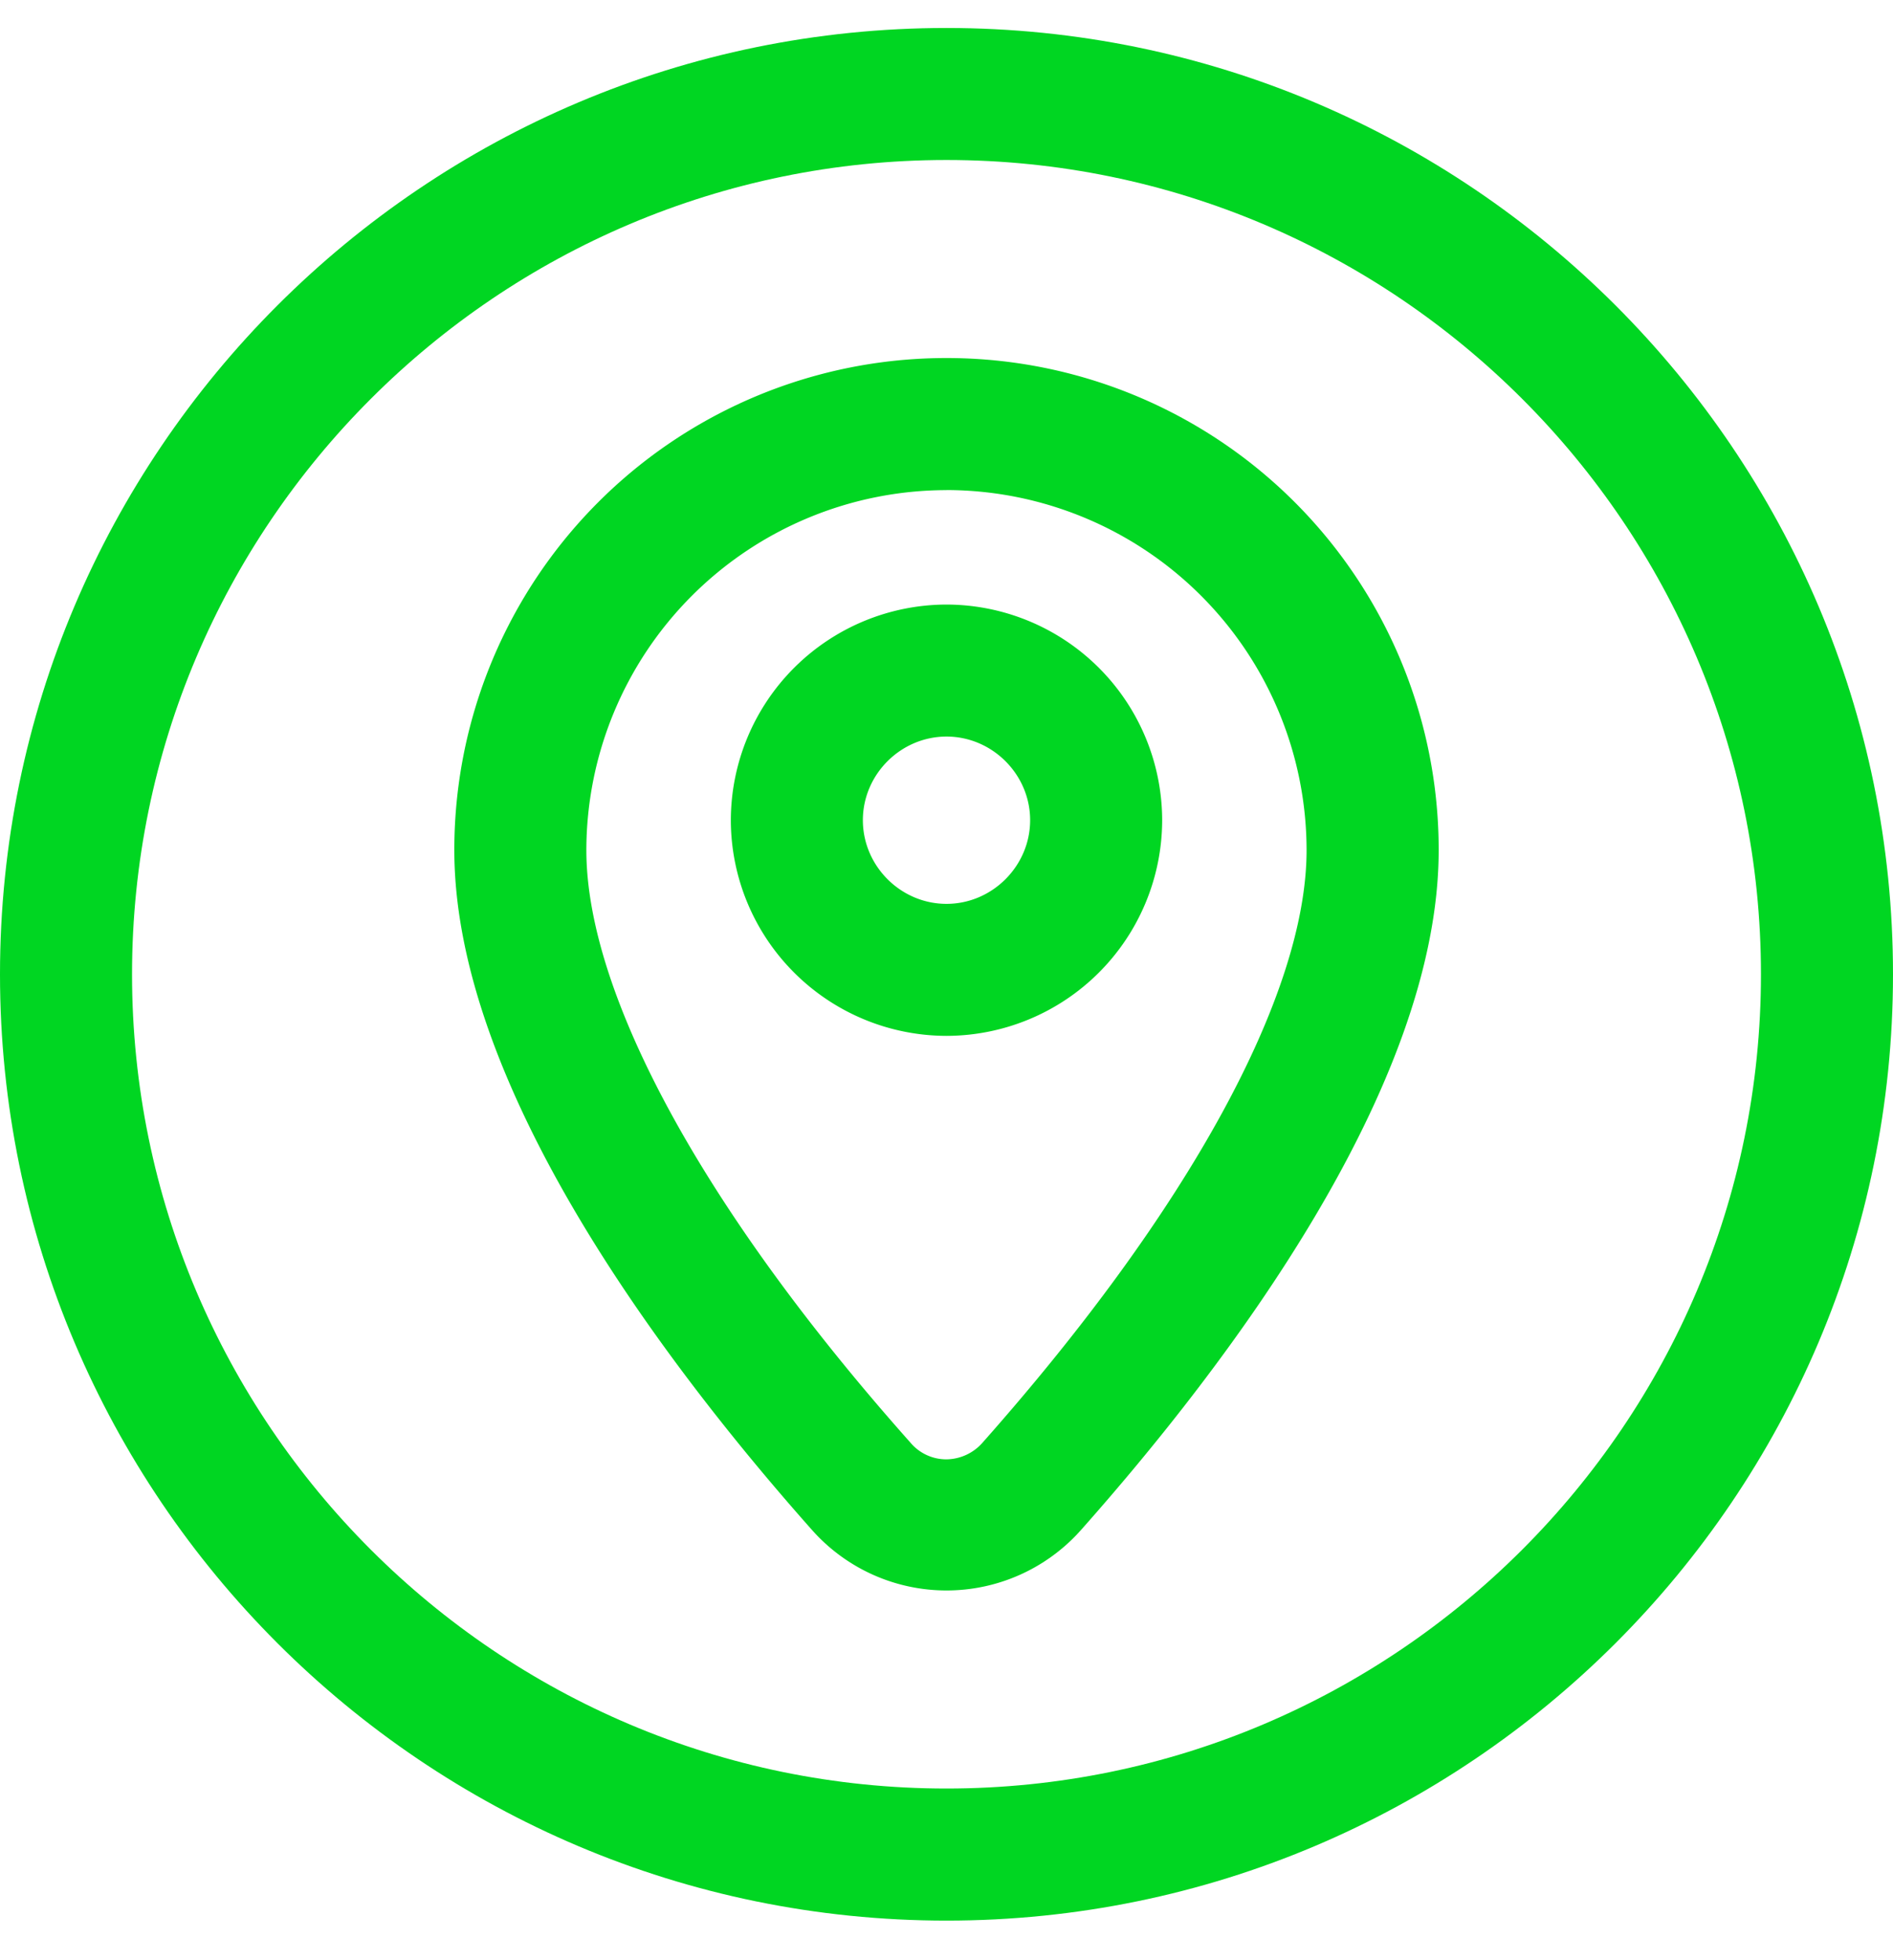 <svg width="28" height="29" fill="none" xmlns="http://www.w3.org/2000/svg"><g clip-path="url(#clip0_32_461)" fill="#00D622"><path d="M14 10.897c.677 0 1.237.56 1.237 1.237 0 .678-.56 1.238-1.237 1.238s-1.237-.56-1.237-1.238c0-.677.56-1.237 1.237-1.237zm0-1.953a3.196 3.196 0 00-3.19 3.19A3.196 3.196 0 0014 15.325a3.196 3.196 0 003.19-3.19A3.196 3.196 0 0014 8.944z"/><path d="M14 7.25a5.333 5.333 0 015.326 5.327c0 2.136-1.745 5.327-4.792 8.765a.721.721 0 01-.534.248.692.692 0 01-.534-.248c-3.047-3.425-4.793-6.629-4.793-8.765A5.333 5.333 0 0114 7.251zm0-1.953a7.275 7.275 0 00-7.28 7.28c0 3.504 3.139 7.632 5.287 10.054a2.659 2.659 0 003.986 0c2.148-2.422 5.287-6.55 5.287-10.054A7.275 7.275 0 0014 5.297z"/><path d="M14 28.414c-7.723 0-14-6.278-14-14 0-7.723 6.277-14 14-14s14 6.277 14 14c0 7.722-6.277 14-14 14zm0-26.047c-6.642 0-12.047 5.405-12.047 12.047C1.953 21.055 7.358 26.46 14 26.46s12.047-5.405 12.047-12.046c0-6.642-5.405-12.047-12.047-12.047z"/></g><defs><clipPath id="clip0_32_461"><path fill="#fff" transform="translate(0 .414)" d="M0 0h28v28H0z"/></clipPath></defs></svg>